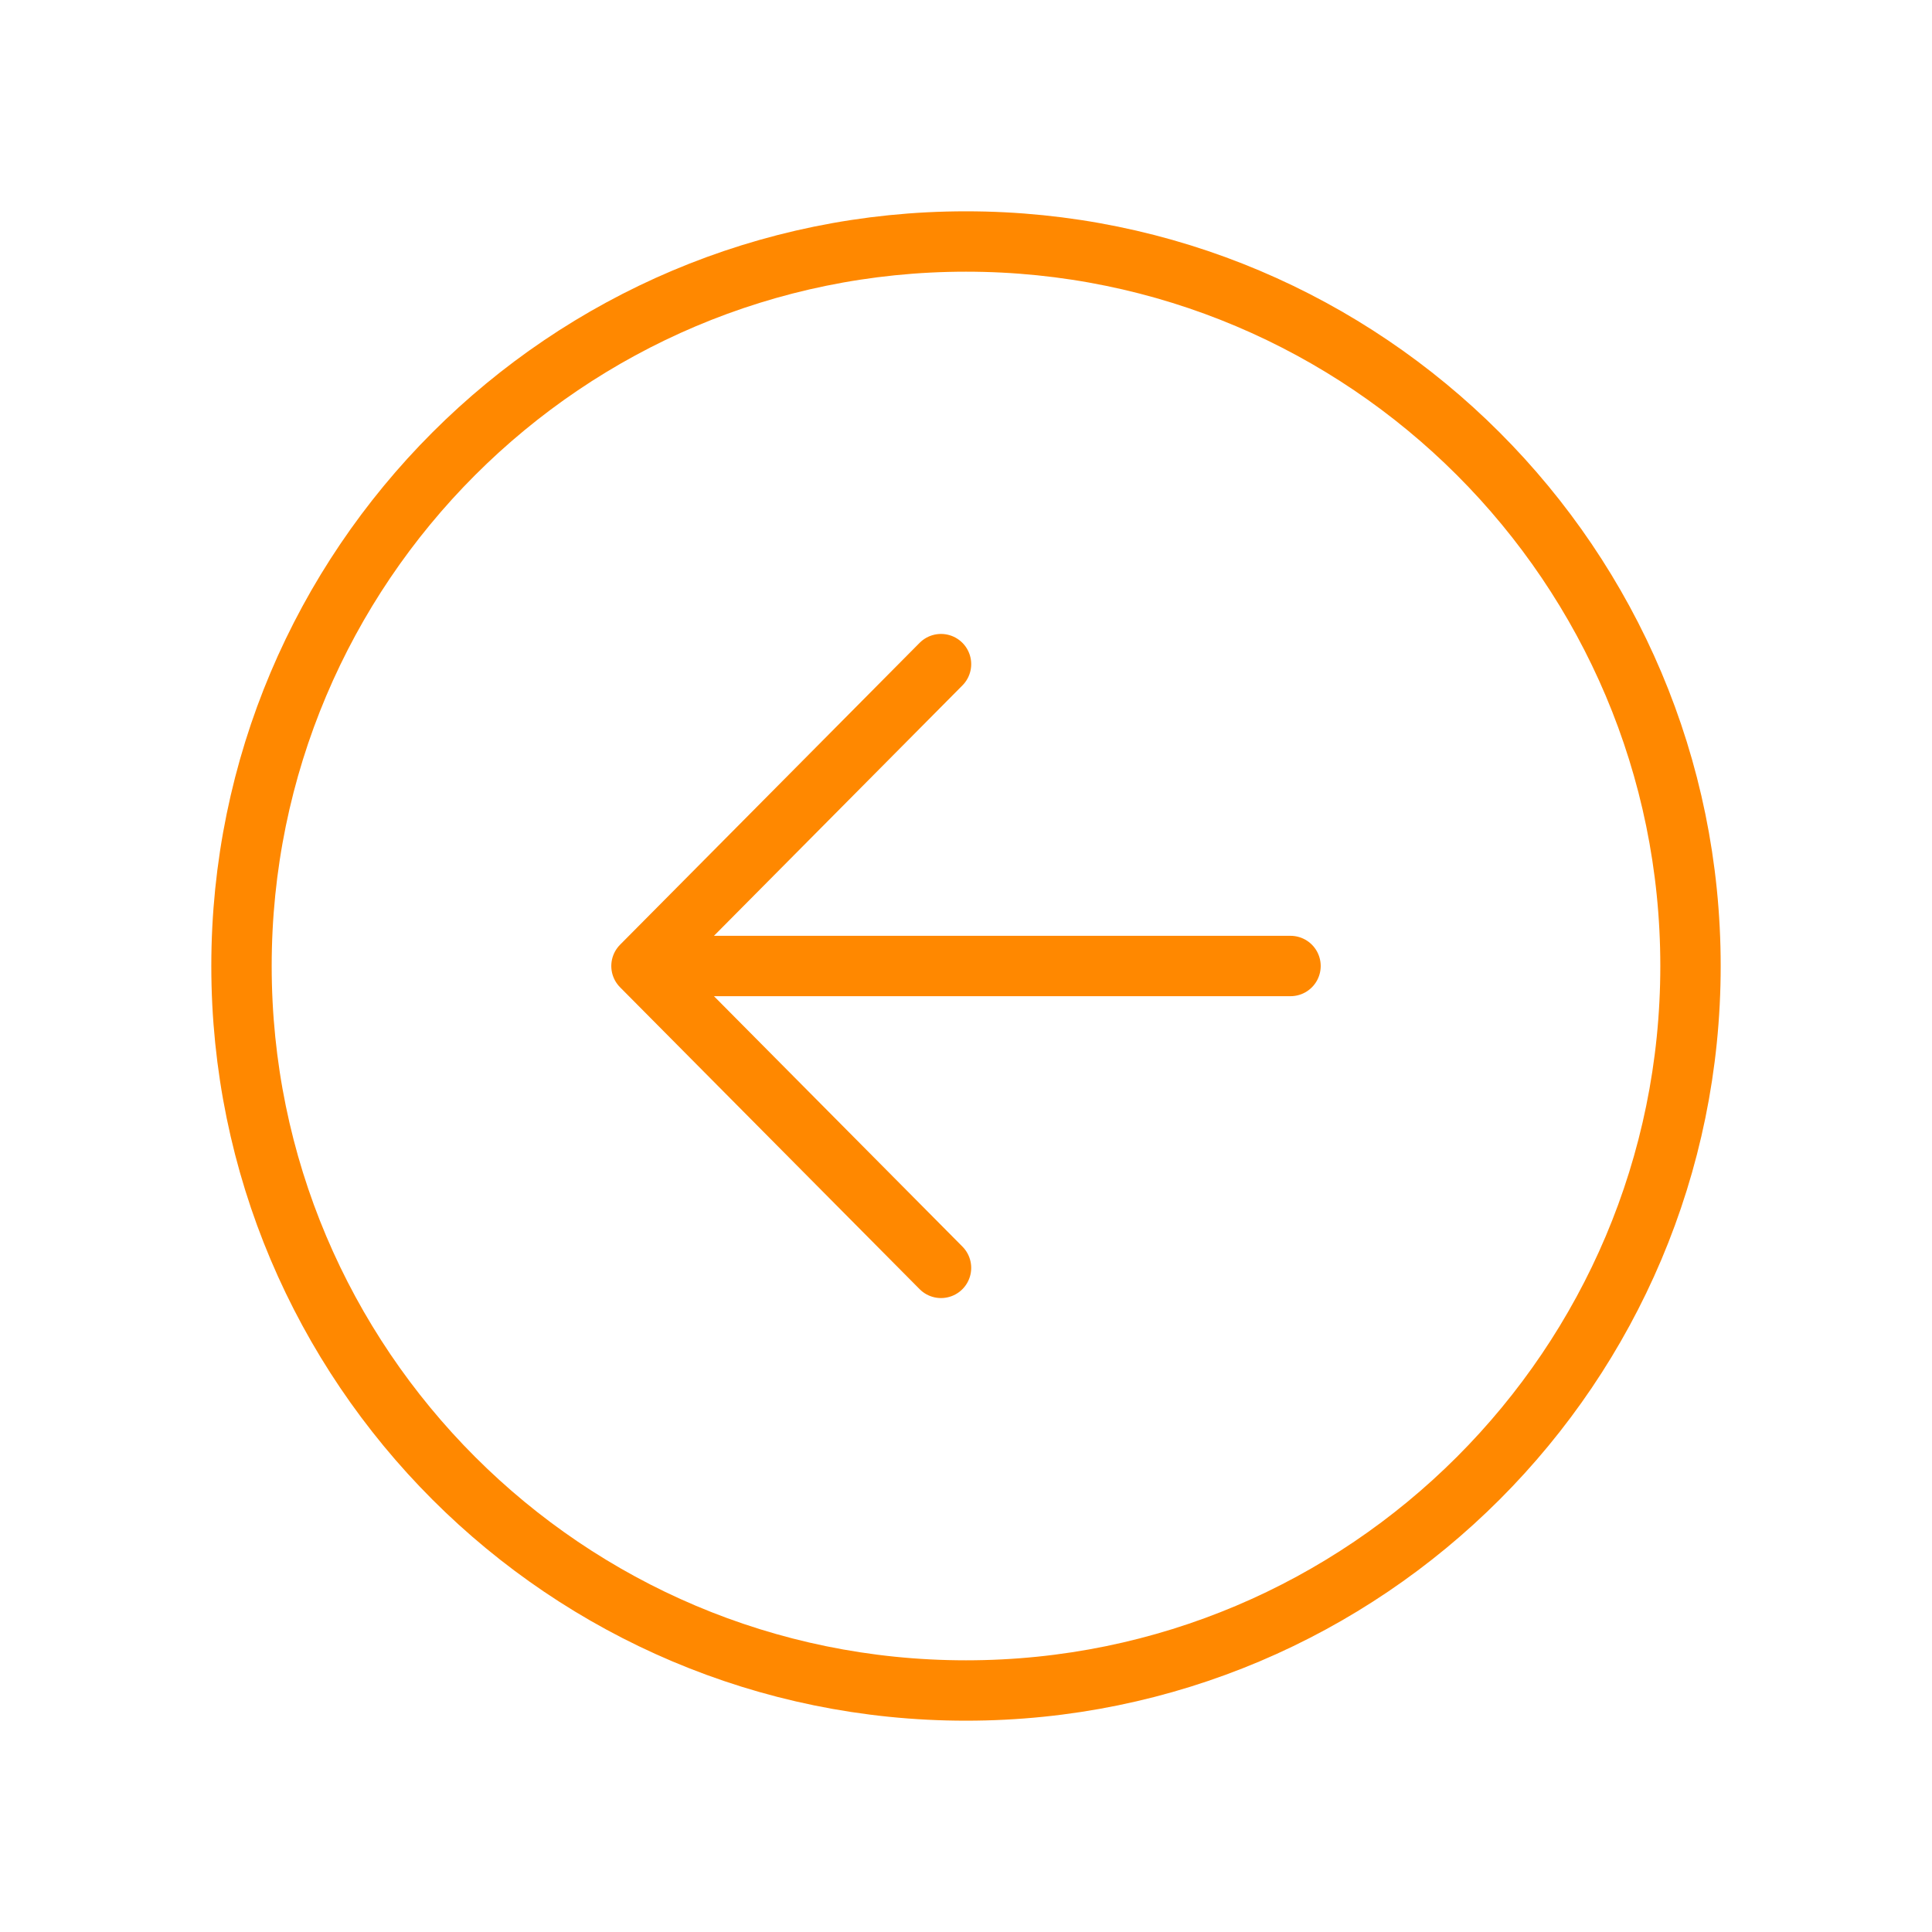 <?xml version="1.0" encoding="UTF-8"?> <svg xmlns="http://www.w3.org/2000/svg" width="200" height="200" viewBox="0 0 200 200" fill="none"> <path d="M97.414 131.25L66.406 100L97.414 68.75M70.715 100H133.594" stroke="#FF8800" stroke-width="6.25" stroke-linecap="round" stroke-linejoin="round"></path> <path d="M175 100C175 58.594 141.406 25 100 25C58.594 25 25 58.594 25 100C25 141.406 58.594 175 100 175C141.406 175 175 141.406 175 100Z" stroke="#FF8800" stroke-width="6.25" stroke-miterlimit="10"></path> </svg> 